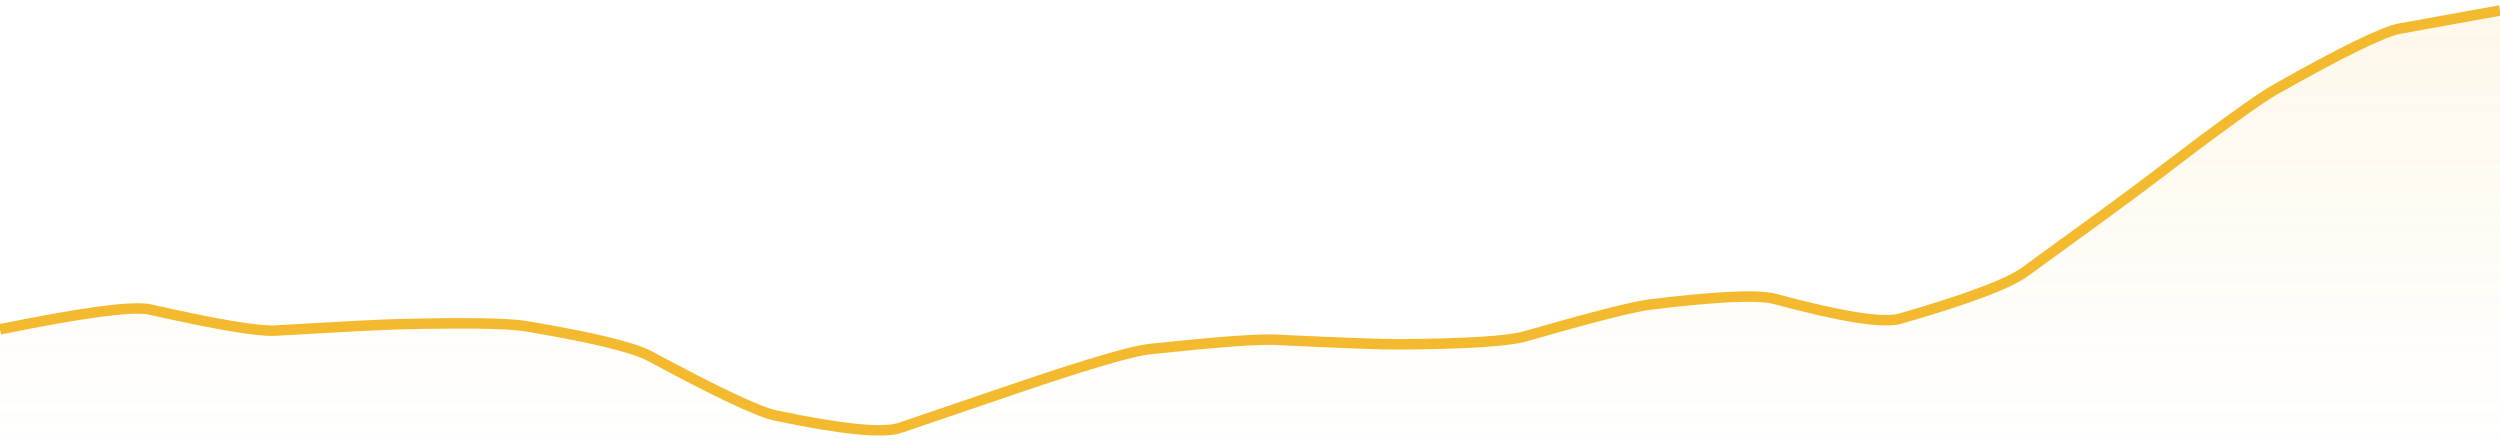 <svg xmlns="http://www.w3.org/2000/svg" viewBox="0 0 358 64" width="358" height="64">
  <defs>
    <linearGradient id="gradient" x1="0" y1="0" x2="0" y2="1">
      <stop offset="0%" stop-color="#F3BA2F" stop-opacity="0.1" />
      <stop offset="100%" stop-color="#F3BA2F" stop-opacity="0" />
    </linearGradient>
  </defs>
  <path d="M 0,47.16 Q 17.9,43.51 21.48,44.32 Q 35.8,47.55 39.38,47.34 Q 53.7,46.5 57.28,46.42 Q 71.6,46.09 75.18,46.69 Q 89.5,49.08 93.08,51.01 Q 107.4,58.72 110.98,59.48 Q 125.3,62.5 128.88,61.27 Q 143.2,56.37 146.78,55.17 Q 161.1,50.35 164.68,49.98 Q 179,48.47 182.58,48.65 Q 196.9,49.34 200.48,49.31 Q 214.8,49.2 218.38,48.17 Q 232.7,44.05 236.28,43.61 Q 250.6,41.85 254.18,42.81 Q 268.5,46.67 272.08,45.64 Q 286.4,41.52 289.98,38.92 Q 304.3,28.55 307.88,25.81 Q 322.2,14.86 325.78,12.84 Q 340.1,4.74 343.68,4.09 T 358,1.5 L 358,64 L 0,64 Z" fill="url(#gradient)" />
  <path d="M 0,47.16 Q 17.9,43.51 21.48,44.32 Q 35.8,47.55 39.38,47.34 Q 53.7,46.5 57.28,46.42 Q 71.6,46.09 75.18,46.69 Q 89.5,49.08 93.08,51.01 Q 107.4,58.72 110.98,59.48 Q 125.3,62.5 128.88,61.27 Q 143.2,56.37 146.78,55.17 Q 161.1,50.35 164.68,49.98 Q 179,48.47 182.58,48.65 Q 196.9,49.34 200.48,49.31 Q 214.8,49.2 218.38,48.17 Q 232.7,44.05 236.28,43.61 Q 250.6,41.85 254.18,42.81 Q 268.5,46.67 272.08,45.64 Q 286.4,41.52 289.98,38.92 Q 304.3,28.55 307.88,25.81 Q 322.2,14.86 325.78,12.84 Q 340.1,4.74 343.68,4.09 T 358,1.5" fill="none" stroke="#F3BA2F" stroke-width="1.5" />
</svg>